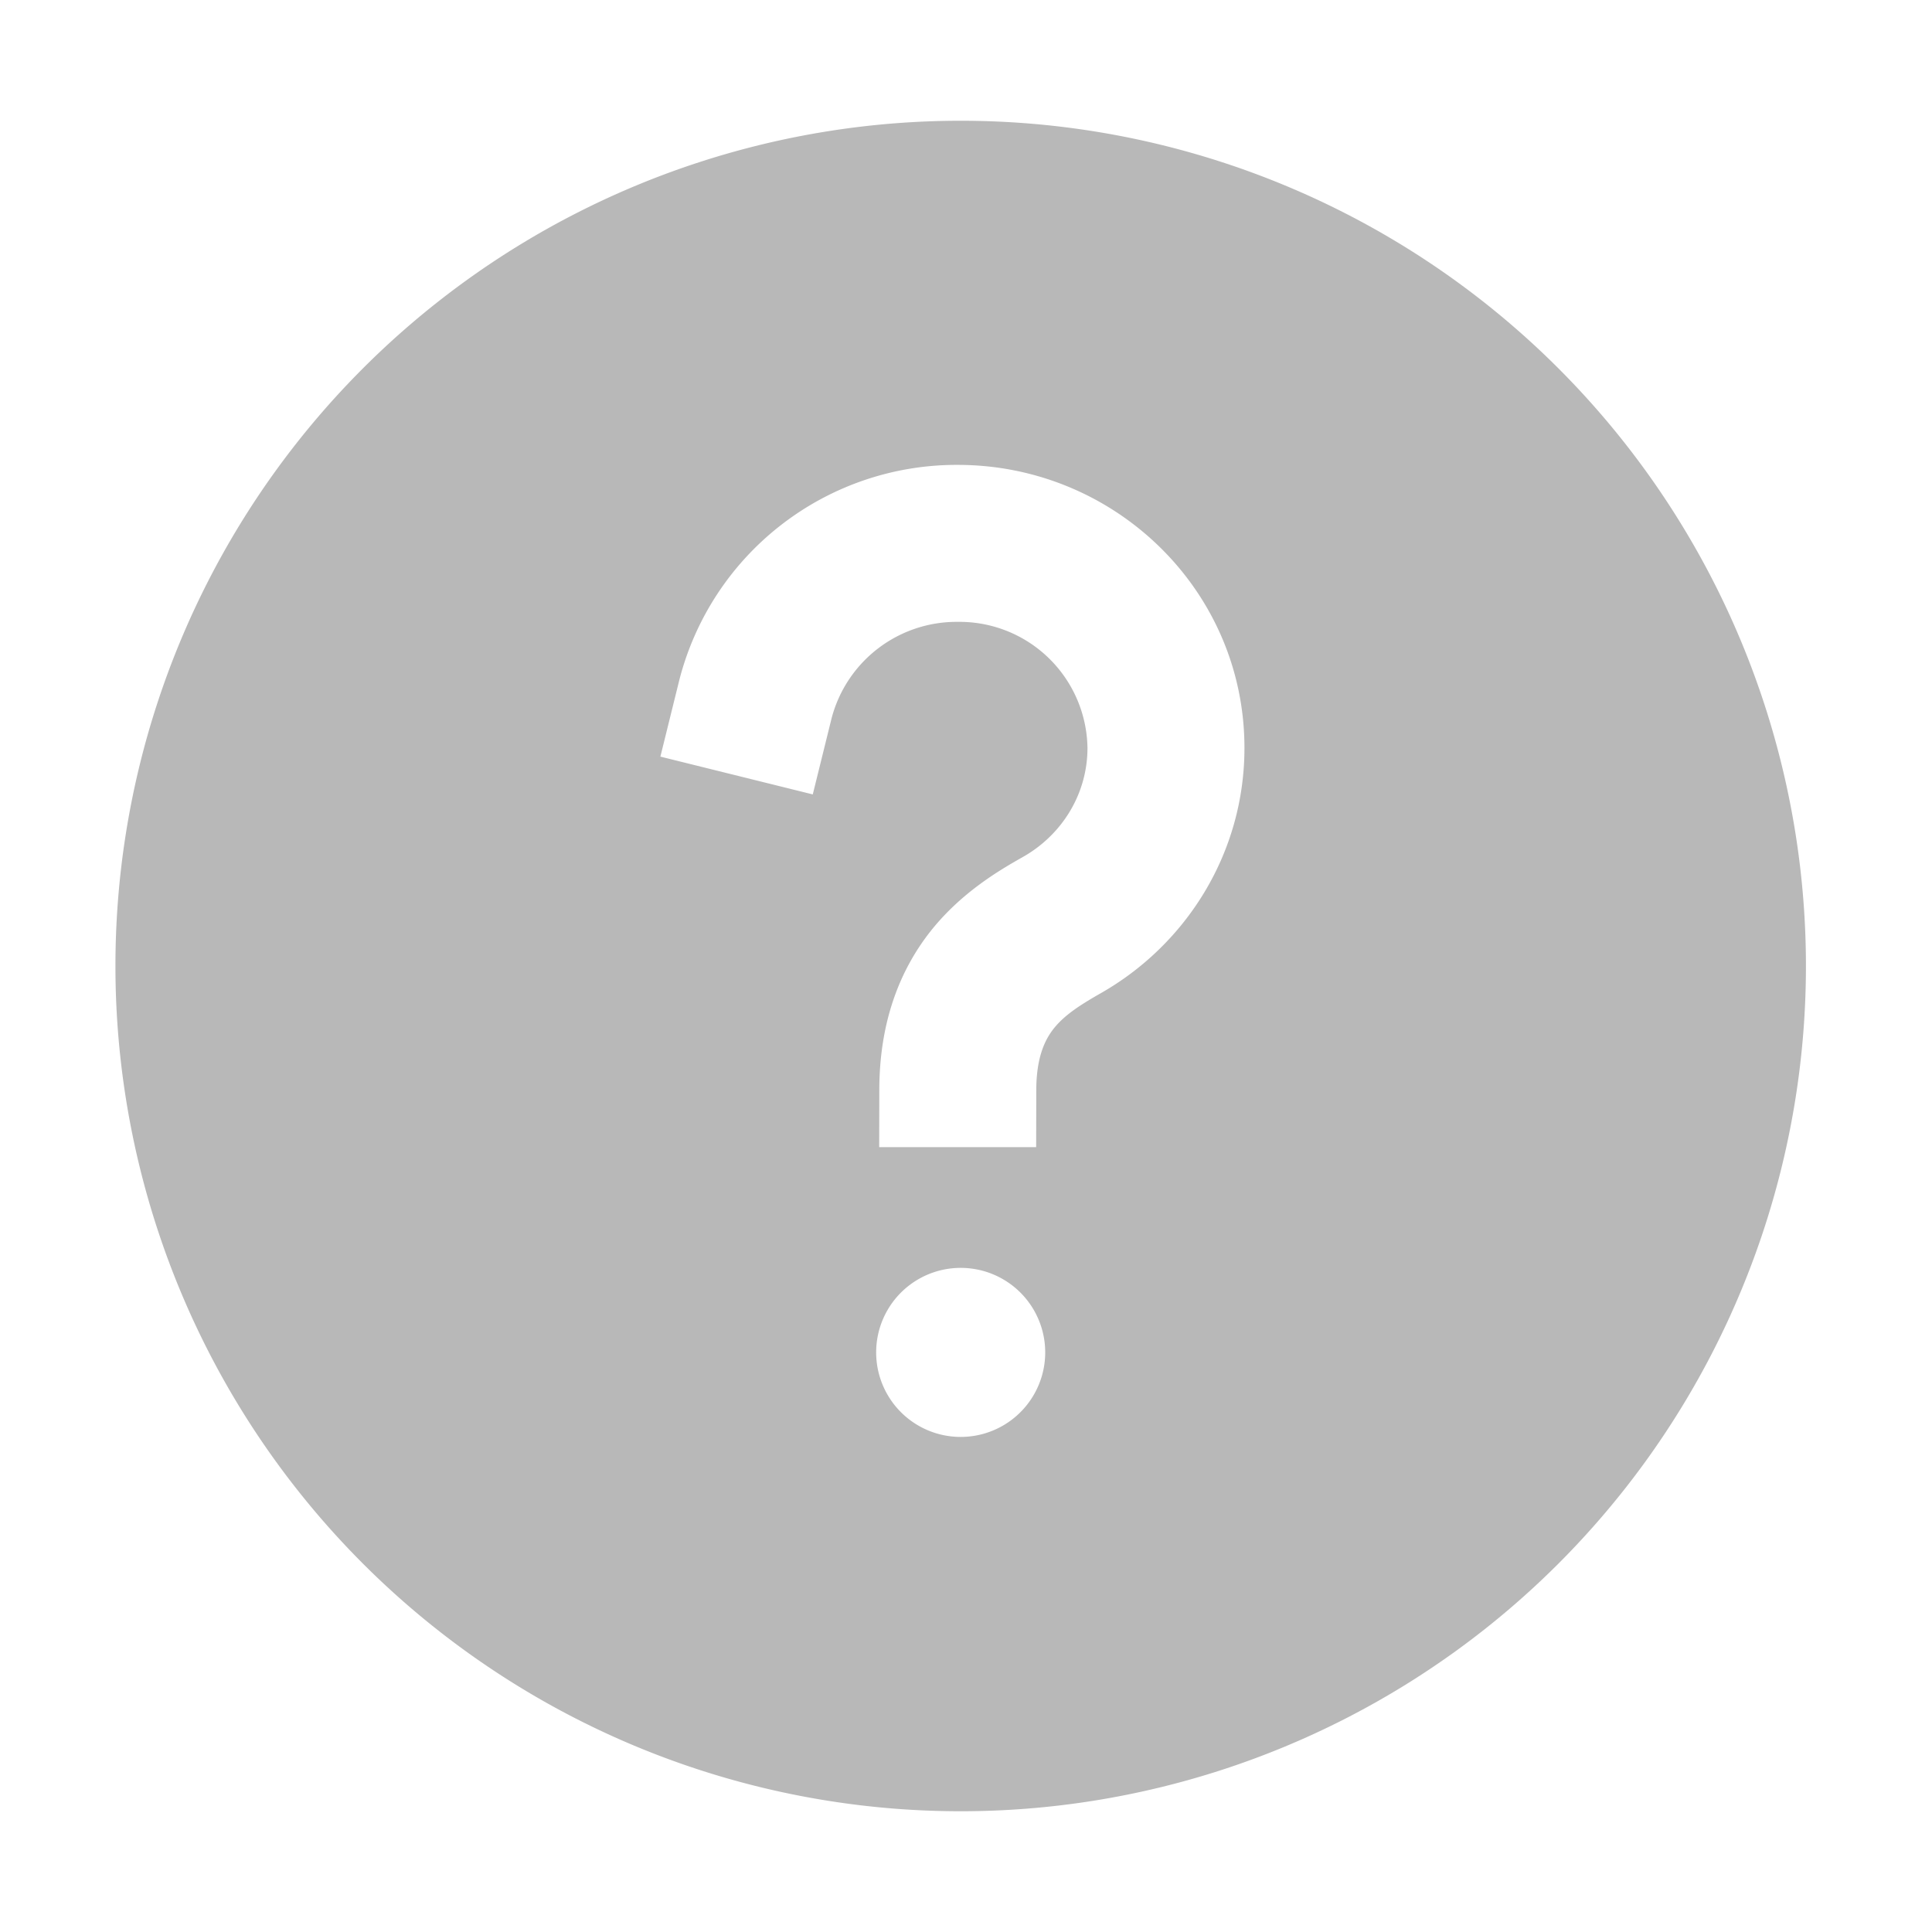 <svg width="16" height="16" viewBox="0 0 16 16" xmlns="http://www.w3.org/2000/svg"><path fill-rule="evenodd" clip-rule="evenodd" d="M7.956 15a7 7 0 1 0 0-14 7 7 0 0 0 0 14Zm-.024-9.85a1.07 1.07 0 0 0-1.045.798l-.156.631-1.262-.313.156-.631A2.37 2.37 0 0 1 7.932 3.85c1.3 0 2.374 1.038 2.374 2.344 0 .874-.484 1.63-1.191 2.032-.181.103-.3.183-.386.289-.07.088-.147.231-.147.516l-.001.469h-1.3l.001-.469c0-.563.167-.998.434-1.331.253-.314.564-.495.757-.604.324-.184.533-.523.533-.902A1.06 1.06 0 0 0 7.932 5.15Zm.724 6.05a.7.7 0 1 1-1.4 0 .7.7 0 0 1 1.4 0Z" fill="#B8B8B8"/></svg>